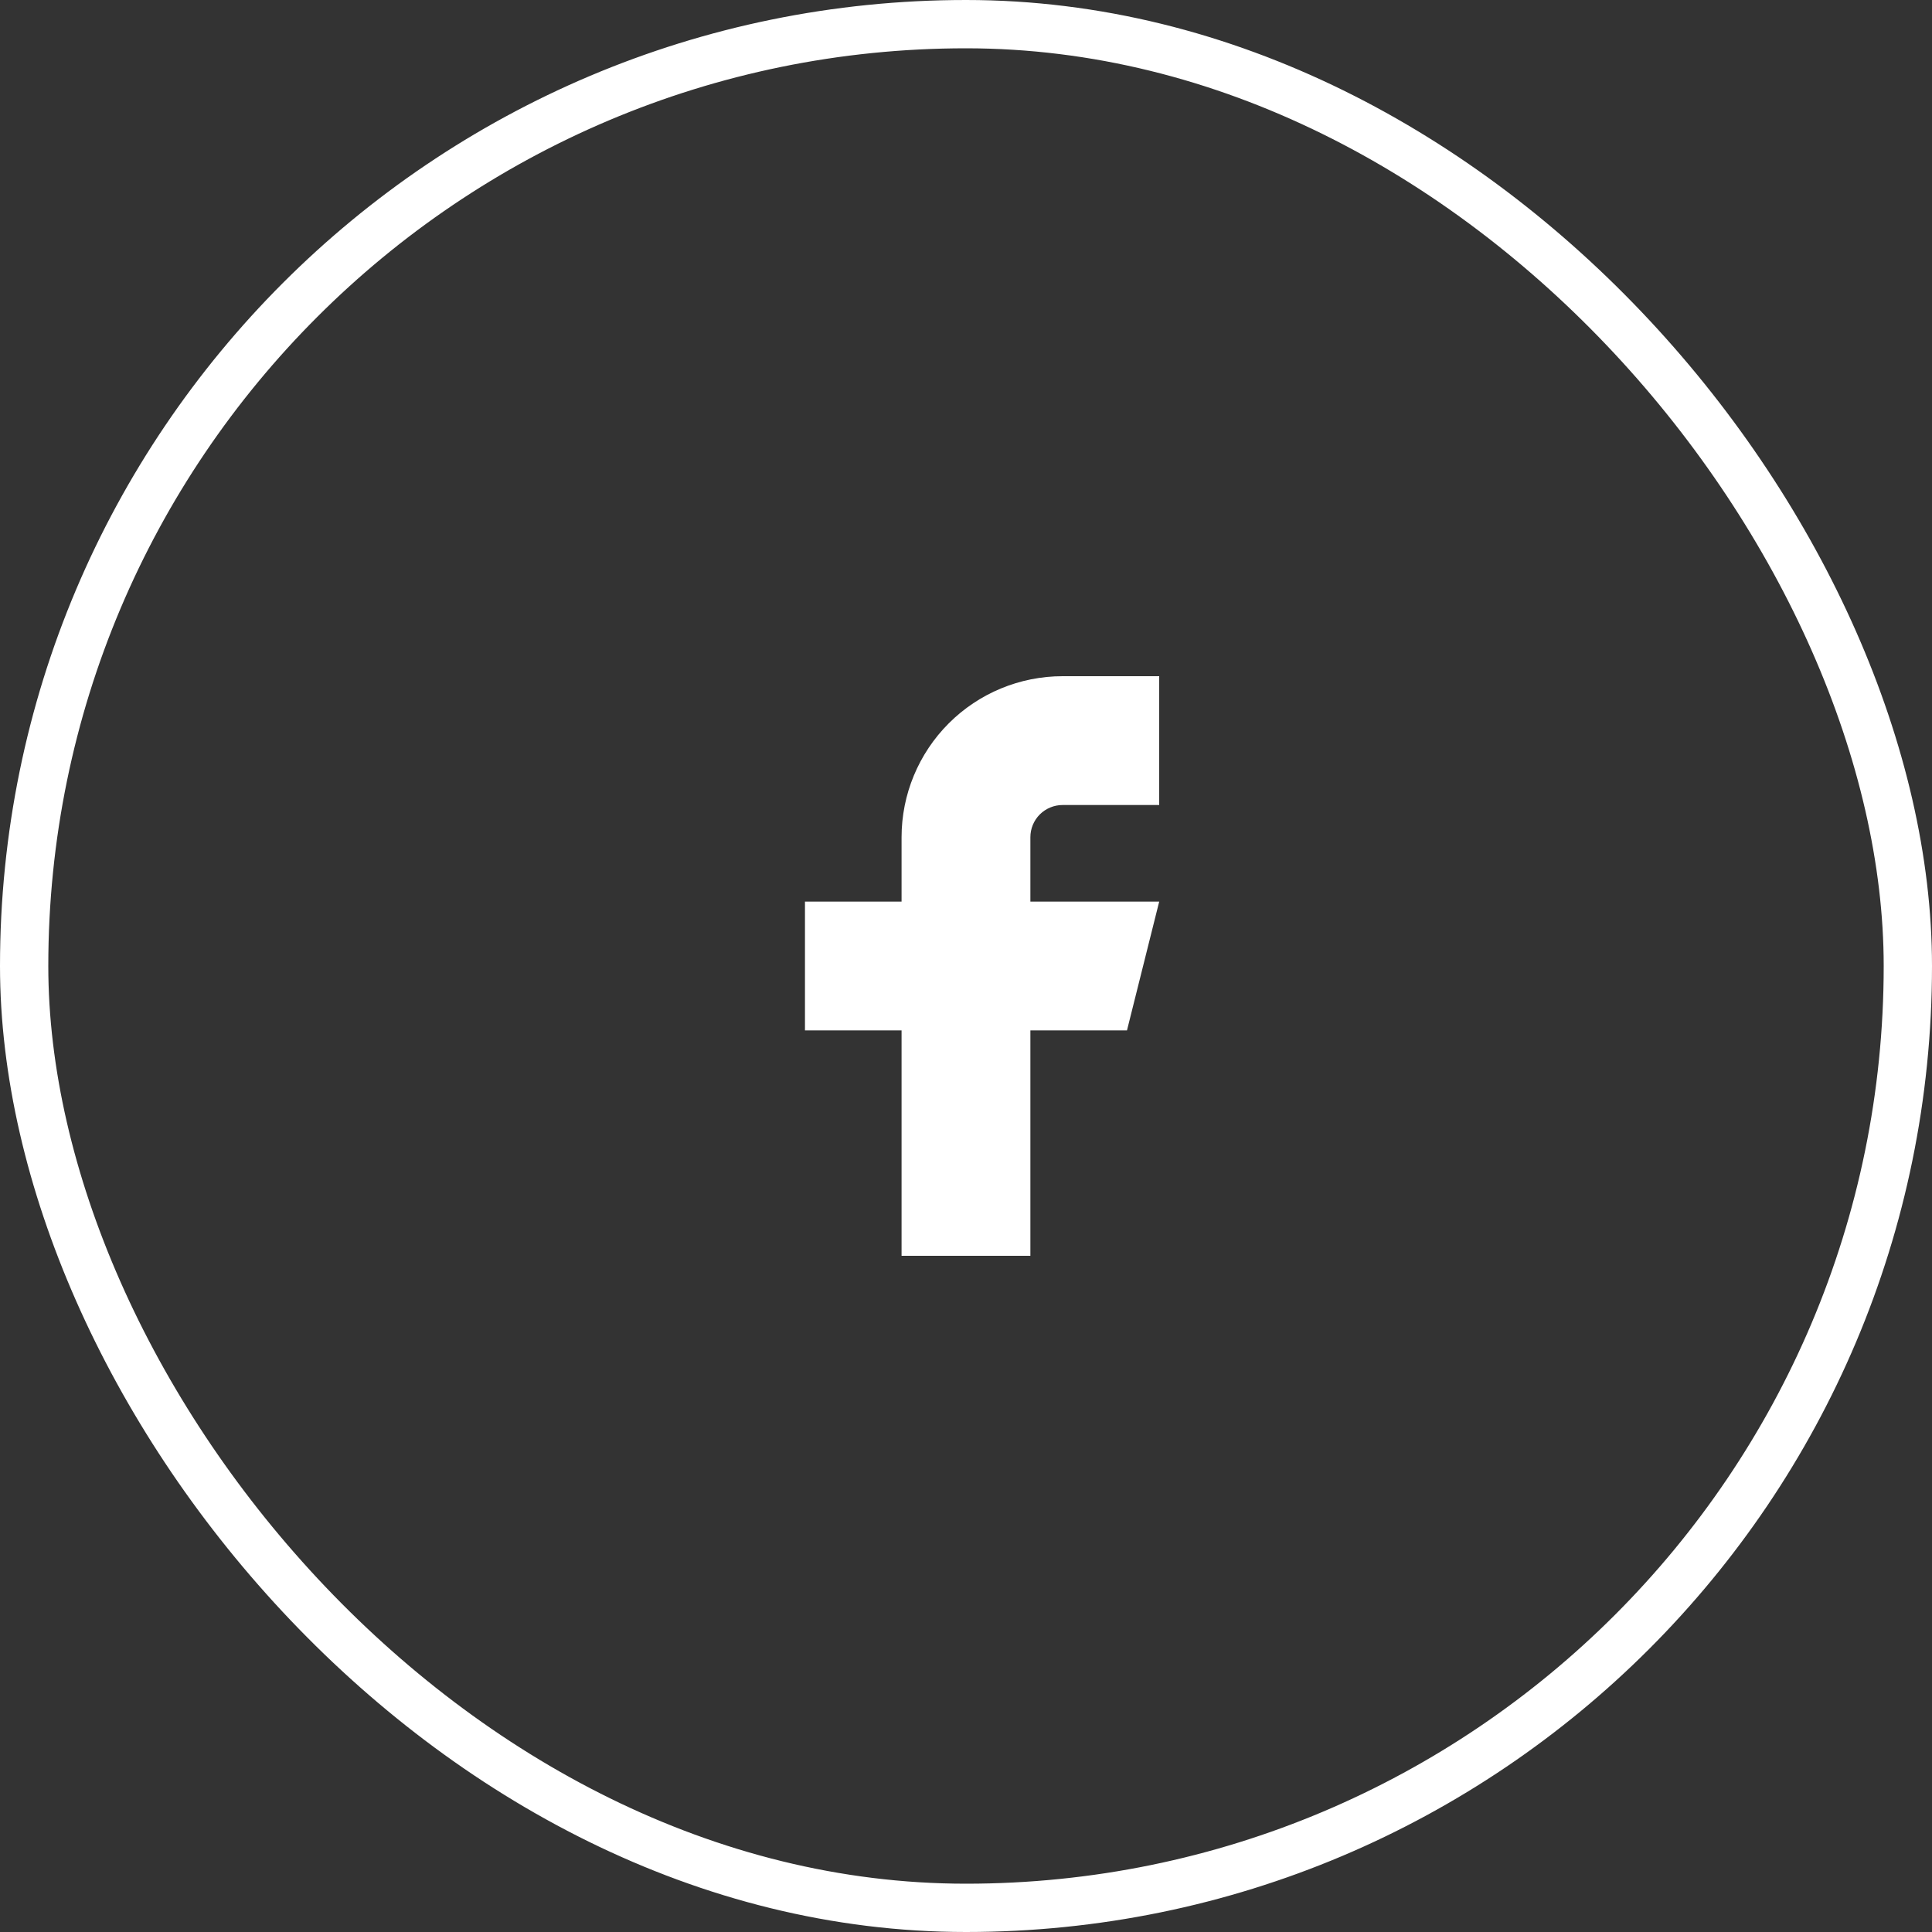 <svg width="40" height="40" viewBox="0 0 40 40" fill="none" xmlns="http://www.w3.org/2000/svg">
<rect x="0" y="0" width="40" height="40" fill="#333333" stroke="none"/>
<g clip-path="url(#clip0_3535_15531)">
<path d="M16.666 18.667V21.333H18.666V26H21.333V21.333H23.333L24 18.667H21.333V17.333C21.333 17.157 21.403 16.987 21.528 16.862C21.654 16.737 21.823 16.667 22 16.667H24V14H22C21.116 14 20.268 14.351 19.643 14.976C19.018 15.601 18.666 16.449 18.666 17.333V18.667H16.666Z" fill="white"/>
</g>
<rect x="0.5" y="0.5" width="39" height="39" rx="19.5" stroke="white"/>
<defs>
<clipPath id="clip0_3535_15531">
<rect width="16" height="16" fill="white" transform="translate(12 12)"/>
</clipPath>
</defs>
</svg>
